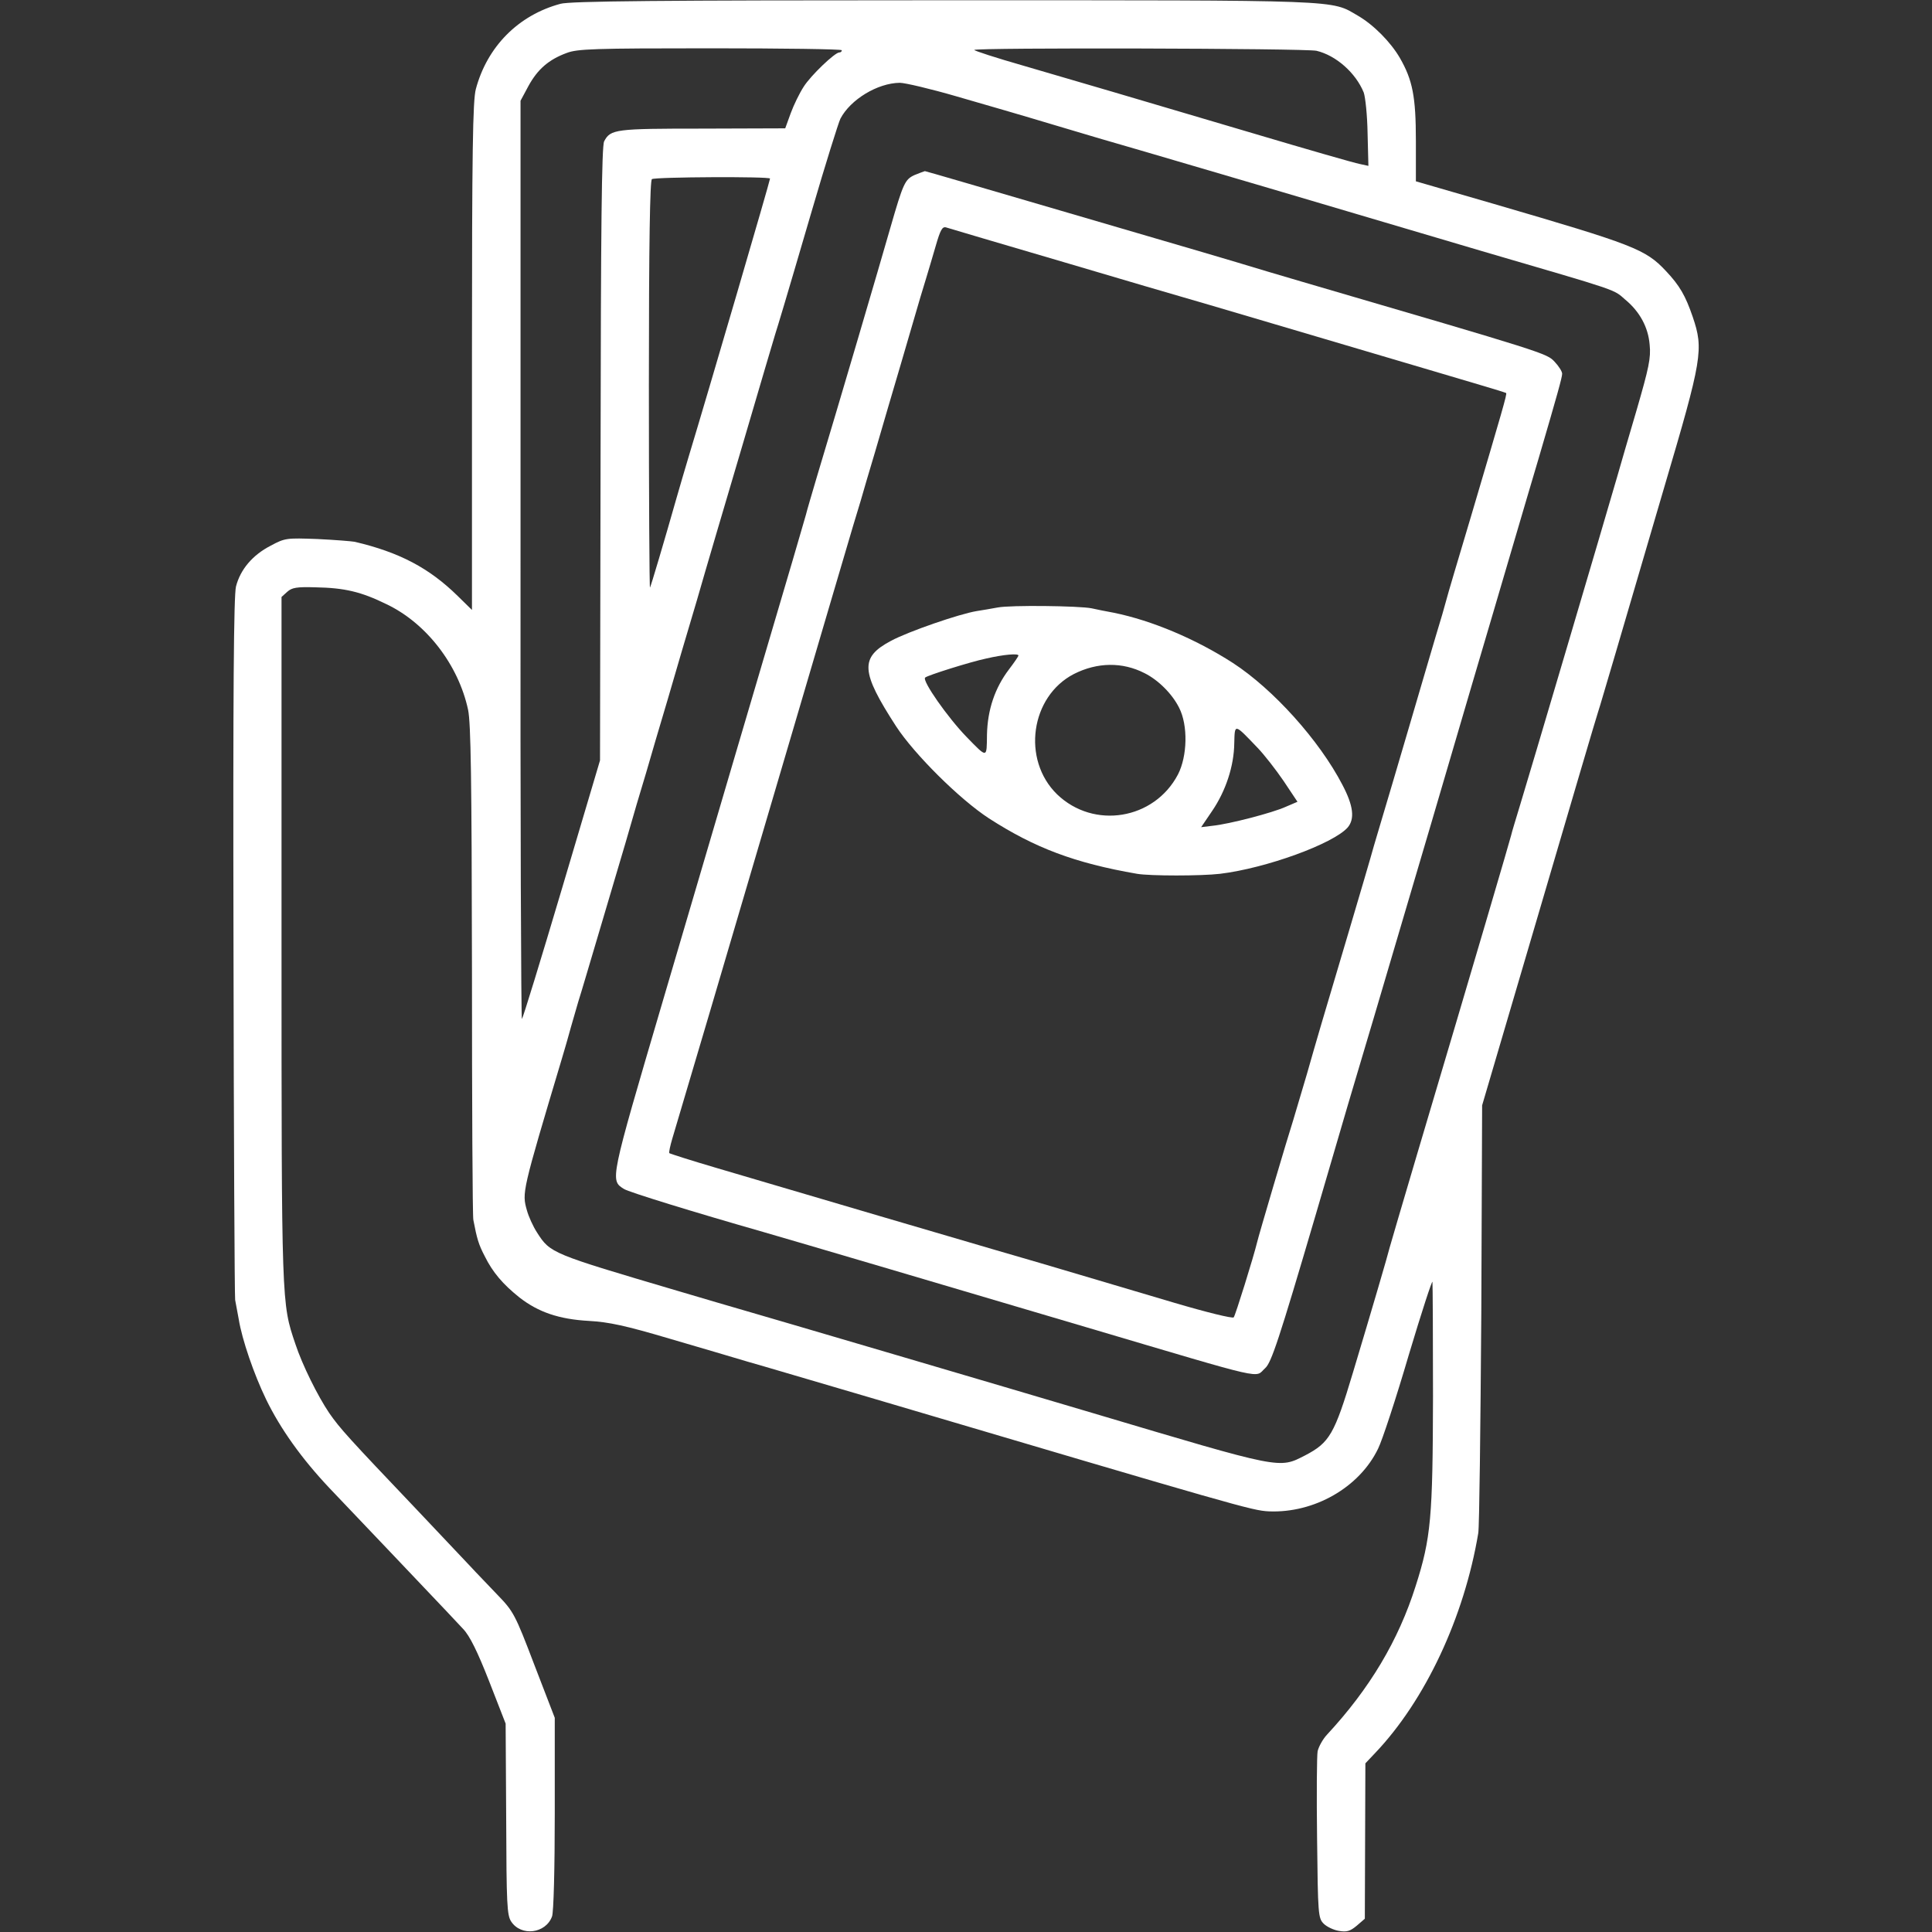 <?xml version="1.0" standalone="no"?>
<!DOCTYPE svg PUBLIC "-//W3C//DTD SVG 20010904//EN"
 "http://www.w3.org/TR/2001/REC-SVG-20010904/DTD/svg10.dtd">
<svg version="1.0" xmlns="http://www.w3.org/2000/svg"
 width="700pt" height="700pt" viewBox="0 0 700 700"
 preserveAspectRatio="xMidYMid meet">
<rect x="0" y="0" width="700" height="700" fill="#333333" stroke="none"/>
<g transform="translate(0,700) scale(0.1,-0.1)"
fill="#fff" stroke="none">
<path d="M2030 6986 c-152 -41 -265 -155 -306 -309 -11 -42 -14 -223 -14 -969
l0 -918 -52 51 c-103 101 -211 158 -373 196 -11 2 -72 7 -135 10 -111 4 -117
4 -169 -24 -66 -34 -110 -86 -126 -148 -8 -34 -11 -373 -9 -1303 1 -691 4
-1268 6 -1282 3 -14 8 -45 13 -70 12 -74 55 -199 99 -290 52 -107 129 -215
230 -322 43 -45 149 -157 235 -247 206 -217 211 -222 249 -263 24 -25 52 -82
94 -189 l60 -154 2 -345 c1 -311 3 -349 18 -372 36 -55 125 -44 148 18 6 14
10 176 10 373 l0 347 -74 192 c-70 184 -76 194 -134 254 -33 35 -78 81 -99
104 -21 22 -106 112 -189 200 -254 267 -282 298 -321 354 -42 62 -98 175 -123
251 -50 148 -50 138 -50 1465 l0 1241 21 19 c17 15 34 18 102 16 106 -2 165
-16 257 -61 145 -69 261 -220 296 -383 10 -50 13 -244 14 -943 0 -484 2 -891
5 -905 13 -68 19 -89 41 -131 29 -59 66 -102 126 -150 68 -53 143 -79 252 -85
72 -4 132 -17 291 -64 110 -32 238 -70 285 -84 47 -13 245 -72 440 -129 1339
-396 1386 -410 1447 -413 164 -7 328 86 396 227 15 30 65 182 111 339 47 157
86 276 86 265 1 -11 2 -198 2 -415 -1 -438 -7 -512 -63 -687 -62 -196 -166
-371 -321 -538 -15 -16 -30 -43 -34 -60 -3 -16 -4 -159 -2 -317 3 -275 4 -288
24 -308 11 -11 36 -23 55 -26 29 -5 41 -1 65 19 l29 25 1 282 1 281 35 37
c182 191 323 492 374 797 4 22 8 380 11 795 l3 755 206 700 c113 385 209 711
214 725 5 14 33 111 64 215 31 105 110 375 176 600 138 467 143 499 103 617
-26 76 -47 113 -97 166 -74 79 -116 95 -623 243 l-283 82 0 147 c0 160 -12
220 -58 300 -33 57 -95 120 -152 153 -100 58 -37 56 -1500 56 -1033 0 -1355
-3 -1390 -13z m1020 -168 c0 -5 -4 -8 -9 -8 -16 0 -103 -83 -129 -124 -15 -23
-36 -66 -47 -96 l-20 -55 -300 -1 c-315 0 -333 -2 -356 -46 -9 -16 -12 -315
-13 -1132 l-2 -1111 -138 -465 c-76 -256 -141 -468 -145 -472 -3 -4 -6 743 -5
1660 l0 1667 29 54 c33 60 73 95 138 119 39 15 99 17 521 17 262 0 476 -3 476
-7z m1720 -2 c71 -17 142 -80 171 -151 6 -17 13 -83 14 -148 l3 -118 -32 7
c-17 3 -191 53 -386 111 -459 136 -616 182 -832 245 -98 28 -178 54 -178 57 0
9 1200 6 1240 -3z m-1305 -165 c94 -27 249 -72 345 -101 96 -29 249 -74 340
-100 290 -85 579 -170 865 -255 105 -31 264 -78 355 -105 506 -148 474 -137
519 -176 52 -43 83 -100 88 -163 5 -48 -3 -84 -47 -236 -29 -99 -61 -207 -70
-240 -48 -166 -325 -1103 -351 -1187 -16 -53 -32 -105 -34 -115 -4 -17 -128
-440 -340 -1153 -53 -179 -98 -332 -100 -340 -5 -22 -65 -227 -133 -453 -67
-224 -85 -254 -173 -300 -96 -49 -80 -52 -769 153 -272 81 -1220 360 -1270
374 -25 7 -130 38 -235 69 -457 135 -461 136 -509 211 -15 23 -31 59 -37 81
-18 64 -18 65 127 550 10 33 18 62 19 65 1 3 7 25 14 50 7 25 19 65 26 90 14
44 33 110 94 315 16 55 51 172 77 260 25 88 59 203 75 255 15 52 50 172 78
265 27 94 75 256 106 360 30 105 105 359 166 565 60 206 114 386 118 400 11
35 29 93 132 445 50 171 97 321 104 335 36 69 134 129 215 130 19 0 112 -22
205 -49z m-675 -298 c0 -8 -224 -774 -295 -1008 -13 -44 -33 -111 -44 -150
-44 -155 -93 -320 -96 -324 -2 -2 -4 329 -4 735 0 516 4 741 11 745 13 8 428
10 428 2z"/>
<path d="M3314 6366 c-35 -16 -41 -28 -88 -191 -40 -140 -185 -633 -267 -905
-17 -58 -35 -118 -39 -135 -5 -16 -26 -91 -48 -165 -90 -304 -304 -1031 -472
-1602 -191 -649 -190 -644 -139 -676 17 -11 250 -83 509 -157 91 -26 738 -217
1170 -345 666 -197 604 -183 644 -147 22 19 50 103 182 552 85 292 168 573
184 625 16 52 121 410 235 795 113 385 214 729 225 765 11 36 44 151 75 255
31 105 71 242 90 305 68 232 85 293 85 306 0 8 -12 27 -27 43 -29 31 -29 31
-918 291 -71 21 -177 52 -235 70 -58 17 -114 34 -125 37 -11 3 -240 70 -509
149 -270 79 -492 144 -495 144 -3 -1 -20 -7 -37 -14z m541 -316 c226 -67 417
-123 425 -125 8 -2 161 -47 340 -100 379 -112 460 -136 575 -170 47 -14 124
-37 172 -51 48 -14 89 -27 90 -28 4 -3 -14 -64 -127 -446 -45 -151 -86 -288
-90 -305 -4 -16 -21 -75 -38 -130 -16 -55 -60 -203 -97 -330 -37 -126 -83
-282 -102 -345 -19 -63 -36 -122 -38 -130 -2 -8 -36 -123 -75 -255 -103 -346
-118 -397 -155 -527 -19 -64 -41 -138 -49 -165 -21 -65 -127 -424 -131 -443
-13 -54 -79 -266 -85 -273 -4 -5 -101 19 -216 53 -115 34 -270 80 -344 102
-74 22 -209 62 -300 88 -154 45 -624 183 -1013 298 -92 27 -170 52 -172 54 -2
2 3 26 11 53 20 66 197 664 434 1470 105 358 205 695 221 750 17 55 39 129 49
165 11 36 45 151 75 255 31 105 72 244 91 310 19 66 41 140 49 165 8 25 23 78
35 118 17 59 24 72 38 68 9 -3 202 -60 427 -126z"/>
<path d="M3615 4799 c-22 -4 -56 -10 -76 -13 -62 -10 -248 -74 -311 -108 -113
-60 -110 -111 19 -310 66 -101 230 -264 336 -333 166 -107 311 -162 537 -201
47 -8 232 -8 300 0 167 20 411 109 463 168 26 31 21 78 -19 154 -84 162 -251
347 -397 442 -135 87 -294 154 -432 182 -27 5 -63 12 -80 16 -45 9 -294 12
-340 3z m75 -174 c0 -3 -15 -25 -34 -50 -51 -67 -78 -146 -80 -237 -1 -86 2
-86 -74 -8 -68 70 -162 204 -150 215 8 8 164 57 221 69 65 15 117 19 117 11z
m457 -64 c50 -25 100 -75 125 -125 33 -64 30 -176 -4 -242 -86 -164 -305 -200
-438 -72 -129 126 -96 355 61 436 85 43 176 44 256 3z m410 -271 c24 -25 66
-79 94 -120 l50 -75 -42 -18 c-48 -22 -206 -63 -266 -69 l-41 -5 40 59 c49 72
79 162 80 245 2 72 -1 73 85 -17z"/>
</g>
</svg>

